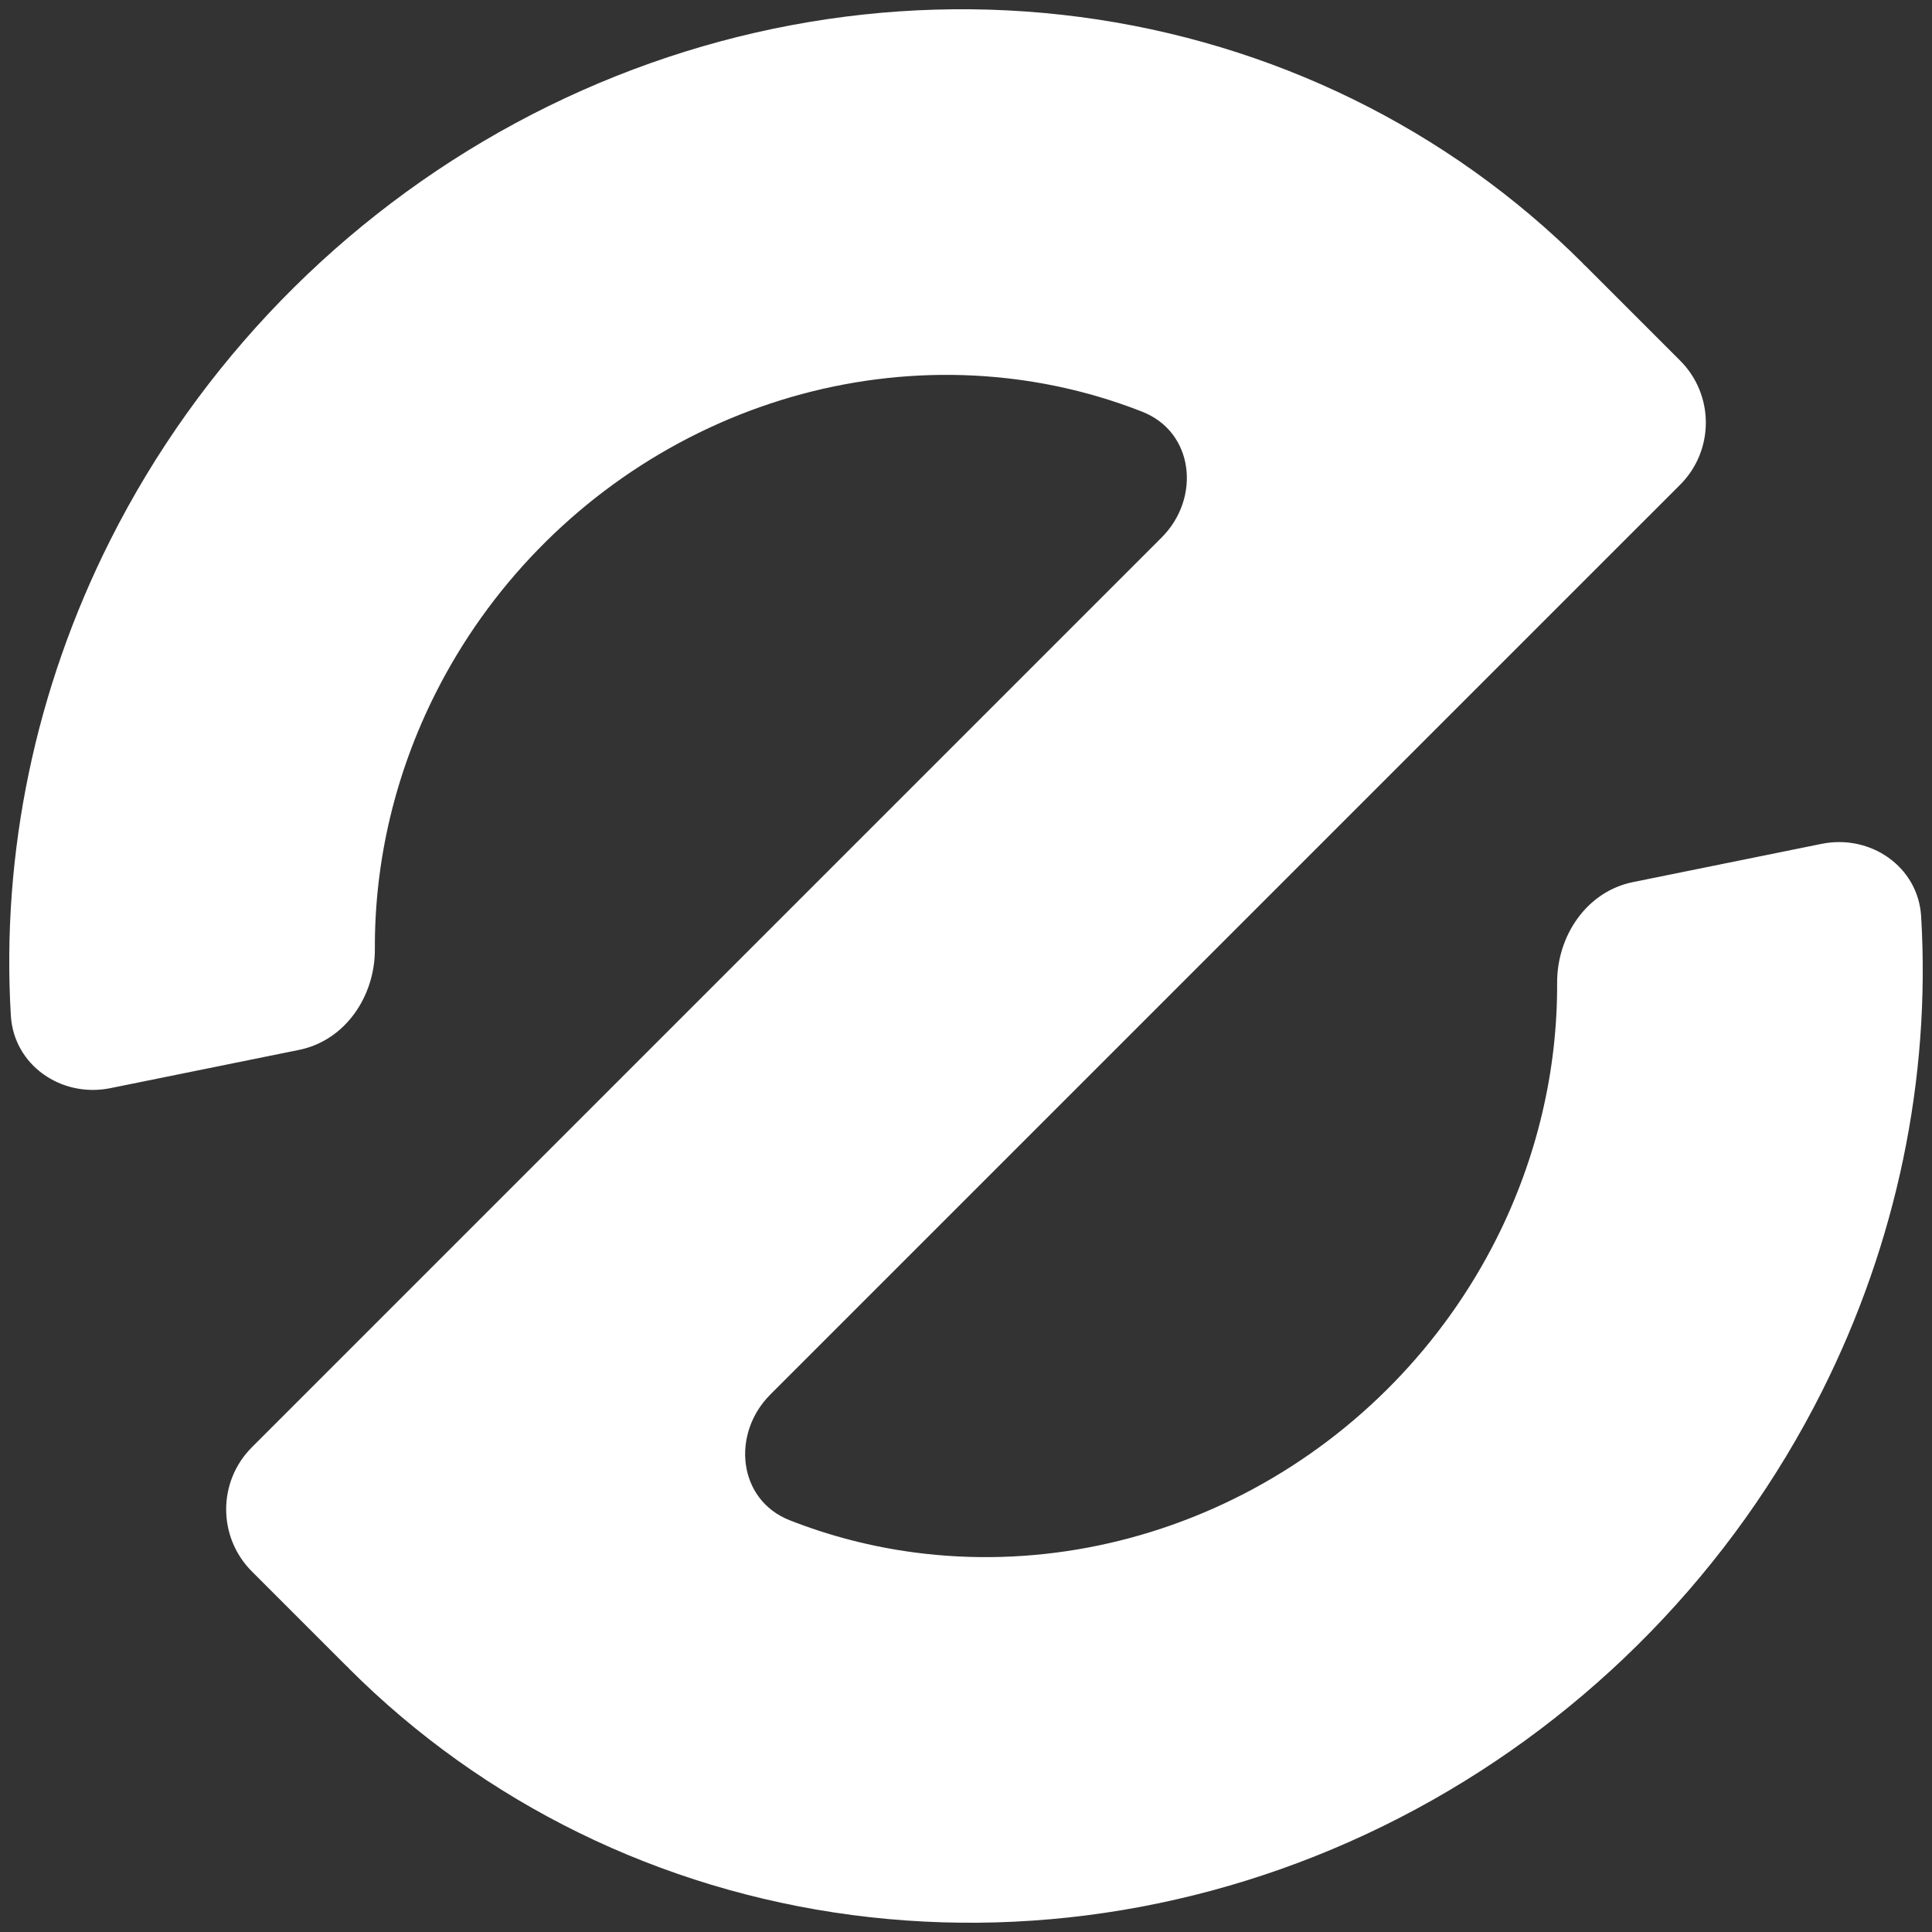 <?xml version="1.0" encoding="UTF-8"?> <svg xmlns="http://www.w3.org/2000/svg" width="176" height="176" viewBox="0 0 176 176" fill="none"><rect x="0" y="0" width="176" height="176" fill="#333333" stroke="none"/><path d="M10.048 49.201C18.16 33.085 31.107 19.769 46.997 11.196C62.888 2.624 80.892 -0.757 98.381 1.547C115.868 3.852 131.925 11.72 144.21 24.003C144.213 24.005 144.213 24.009 144.21 24.011V24.011C144.208 24.014 144.208 24.018 144.211 24.02C144.332 24.13 144.451 24.244 144.568 24.361L153.054 32.846C156.178 35.97 156.178 41.035 153.054 44.16L70.177 127.036C66.593 130.62 67.221 136.635 71.938 138.491C75.563 139.917 79.385 140.908 83.327 141.428C93.82 142.81 104.622 140.782 114.157 135.638C123.691 130.494 131.459 122.505 136.327 112.835C140.012 105.516 141.889 97.523 141.85 89.544C141.829 85.249 144.544 81.212 148.754 80.358L165.945 76.872C170.396 75.97 174.743 78.952 175.012 83.486C175.889 98.261 172.786 113.224 165.952 126.799C157.839 142.915 144.893 156.231 129.002 164.804C113.112 173.377 95.108 176.757 77.619 174.453C60.132 172.149 44.074 164.281 31.789 151.998C31.787 151.995 31.787 151.991 31.789 151.989V151.989C31.792 151.987 31.792 151.982 31.789 151.98C31.668 151.87 31.548 151.757 31.431 151.64L22.946 143.155C19.822 140.03 19.822 134.965 22.946 131.841L105.822 48.965C109.407 45.38 108.779 39.365 104.062 37.51C100.437 36.084 96.615 35.093 92.673 34.573C82.179 33.19 71.378 35.219 61.843 40.362C52.309 45.506 44.541 53.495 39.673 63.165C35.988 70.485 34.111 78.477 34.15 86.456C34.171 90.752 31.456 94.788 27.246 95.642L10.055 99.128C5.604 100.031 1.257 97.048 0.988 92.515C0.111 77.739 3.214 62.776 10.048 49.201Z" fill="white"></path></svg> 